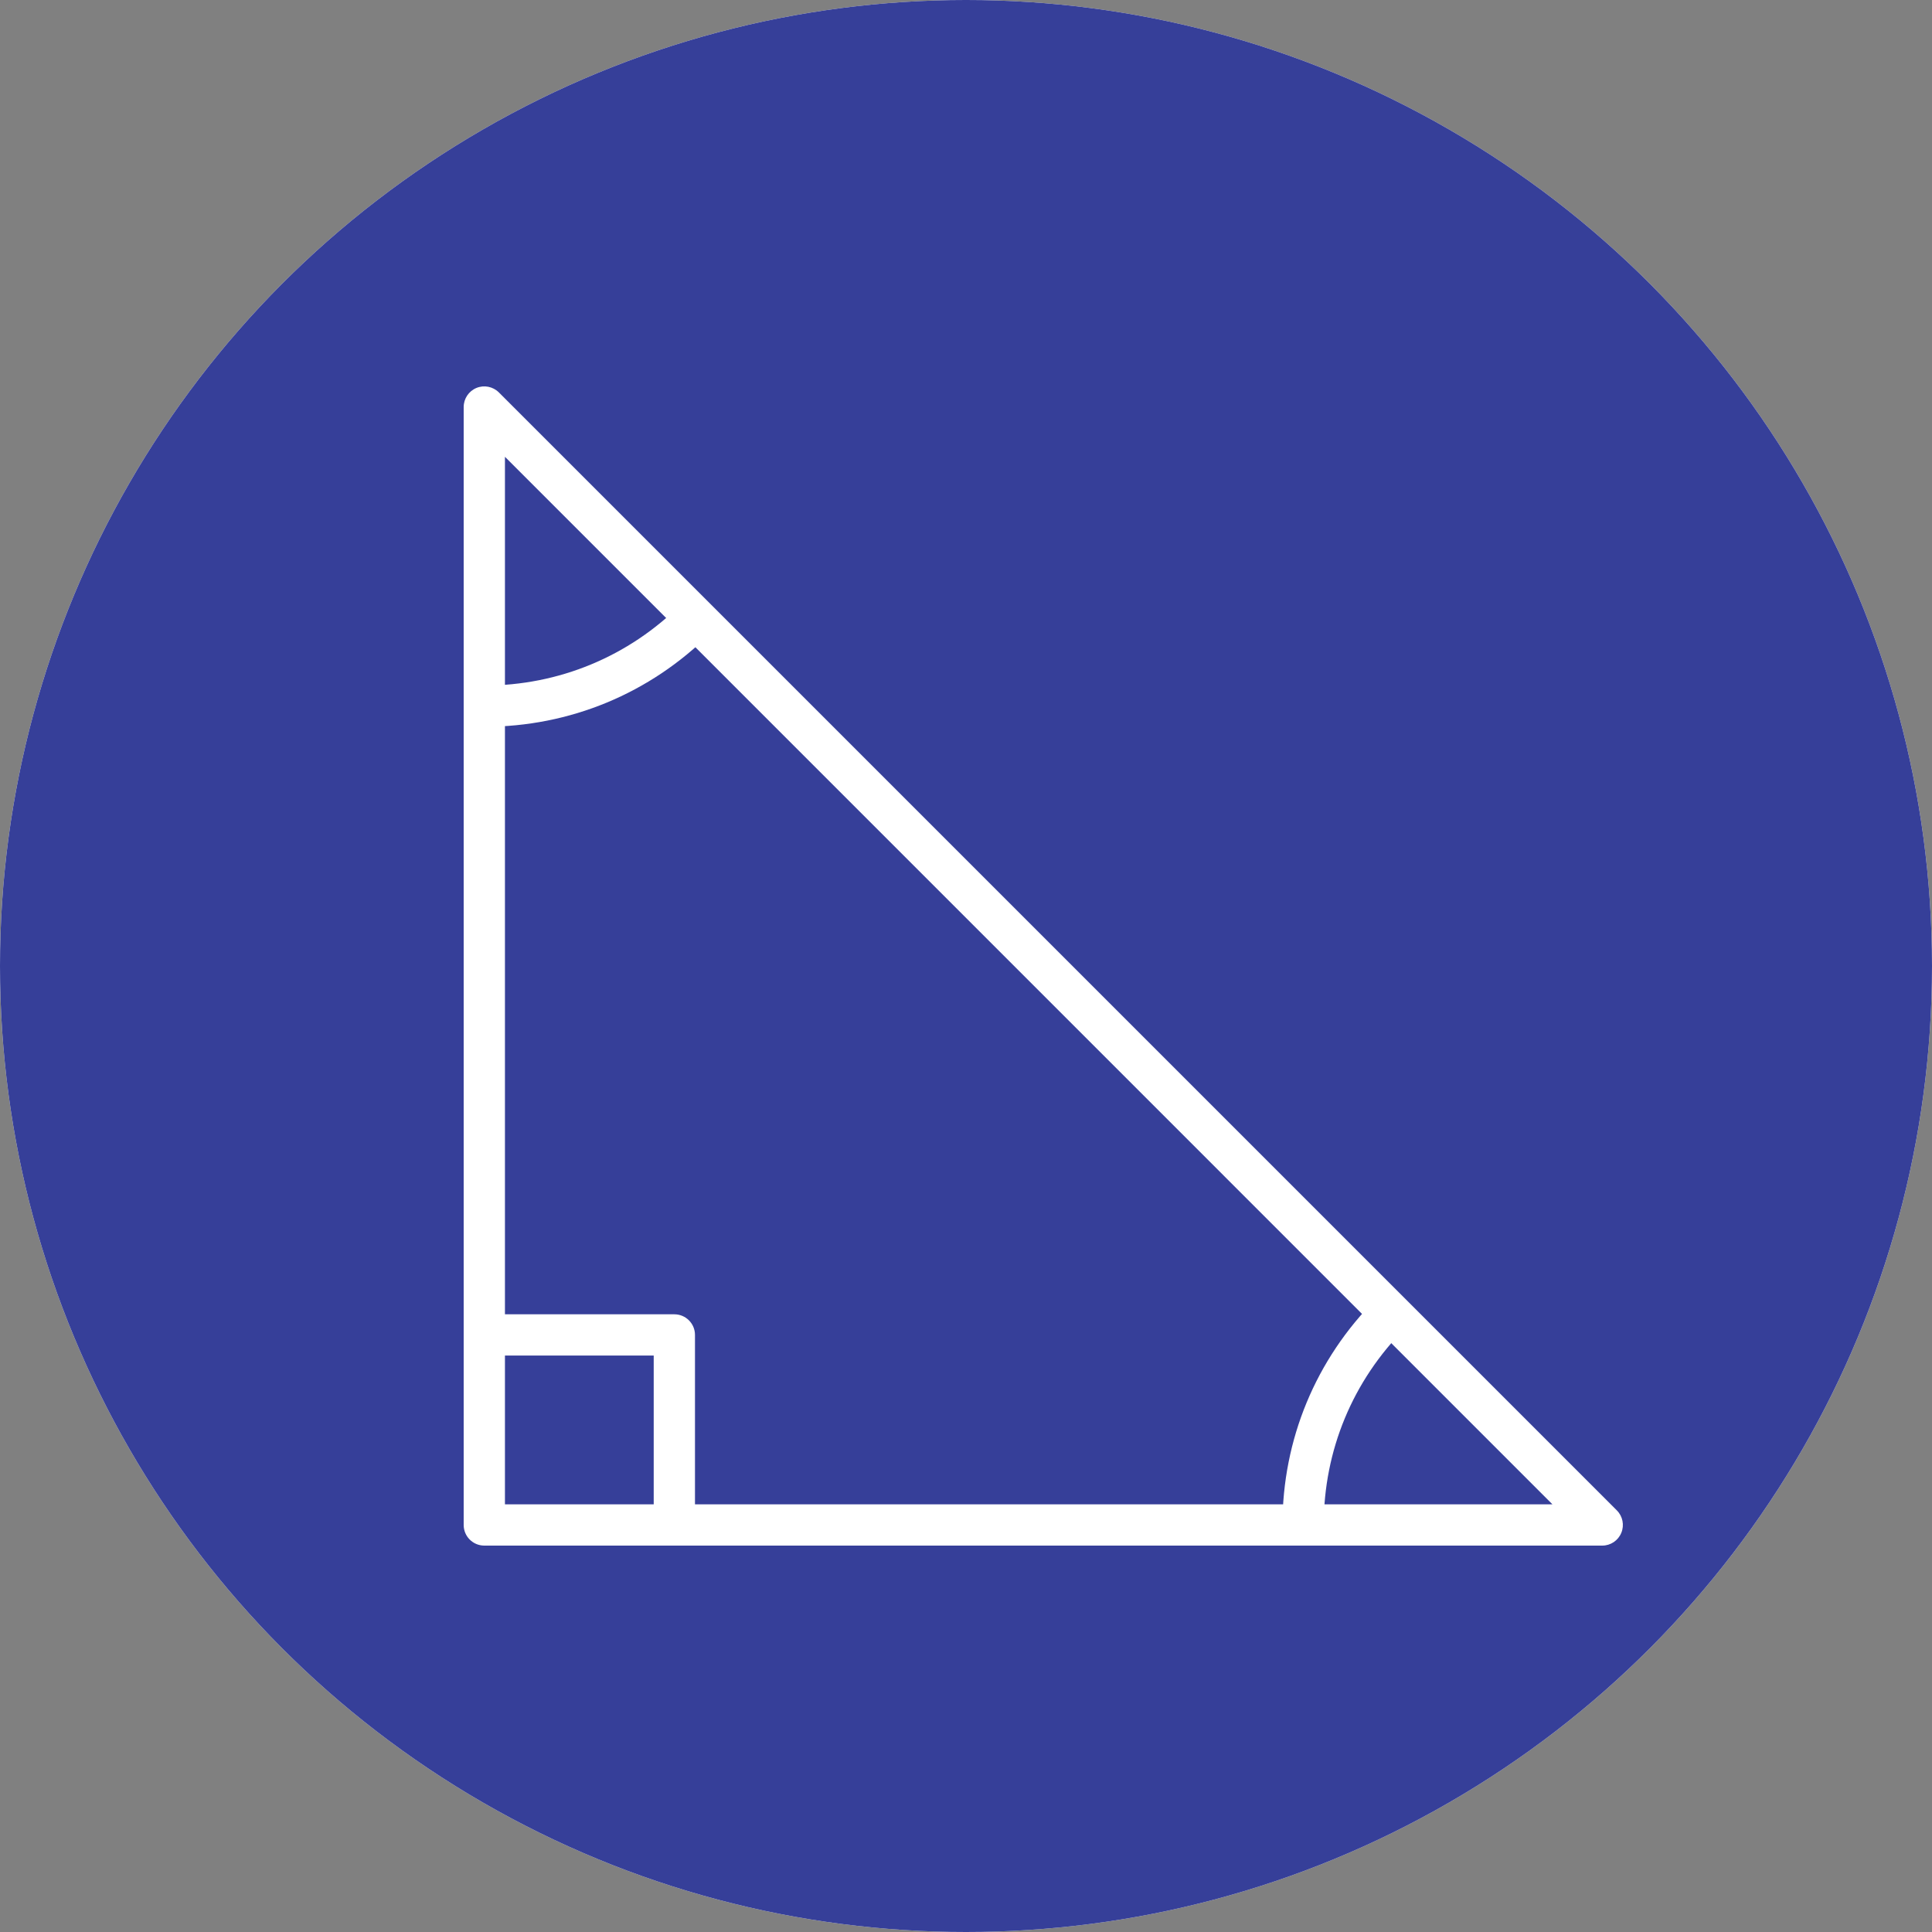 <svg width="50" height="50" viewBox="0 0 50 50" fill="none" xmlns="http://www.w3.org/2000/svg">
<rect x="0" y="0" width="50" height="50" fill="#808080" stroke="none"/>
<circle cx="25" cy="25" r="25" fill="white"/>
<circle cx="25" cy="25" r="25" fill="#363F99"/>
<g clip-path="url(#clip0_44_312)">
<path d="M17.452 40C17.157 40 16.918 39.761 16.918 39.466V35.081H12.534C12.239 35.081 12 34.842 12 34.547C12 34.253 12.239 34.014 12.534 34.014H17.452C17.747 34.014 17.986 34.253 17.986 34.547V39.466C17.986 39.761 17.747 40 17.452 40Z" fill="white"/>
<path d="M12.534 18.809V17.742C14.459 17.742 16.27 16.992 17.631 15.63L18.386 16.385C16.823 17.948 14.745 18.809 12.534 18.809Z" fill="white"/>
<path d="M34.258 39.466H33.19C33.19 37.255 34.051 35.177 35.615 33.615C35.715 33.515 35.85 33.458 35.992 33.458L35.992 33.993L36.37 34.37C35.008 35.731 34.258 37.54 34.258 39.466Z" fill="white"/>
<path d="M41.466 40H12.534C12.239 40 12 39.761 12 39.466V10.534C12 10.318 12.13 10.123 12.33 10.04C12.529 9.958 12.759 10.004 12.911 10.156L41.844 39.089C41.996 39.241 42.042 39.471 41.959 39.67C41.877 39.87 41.682 40 41.466 40ZM13.068 38.932H40.177L13.068 11.822V38.932Z" fill="white"/>
</g>
<defs>
<clipPath id="clip0_44_312">
<rect width="30" height="30" fill="white" transform="translate(12 10)"/>
</clipPath>
</defs>
</svg>
